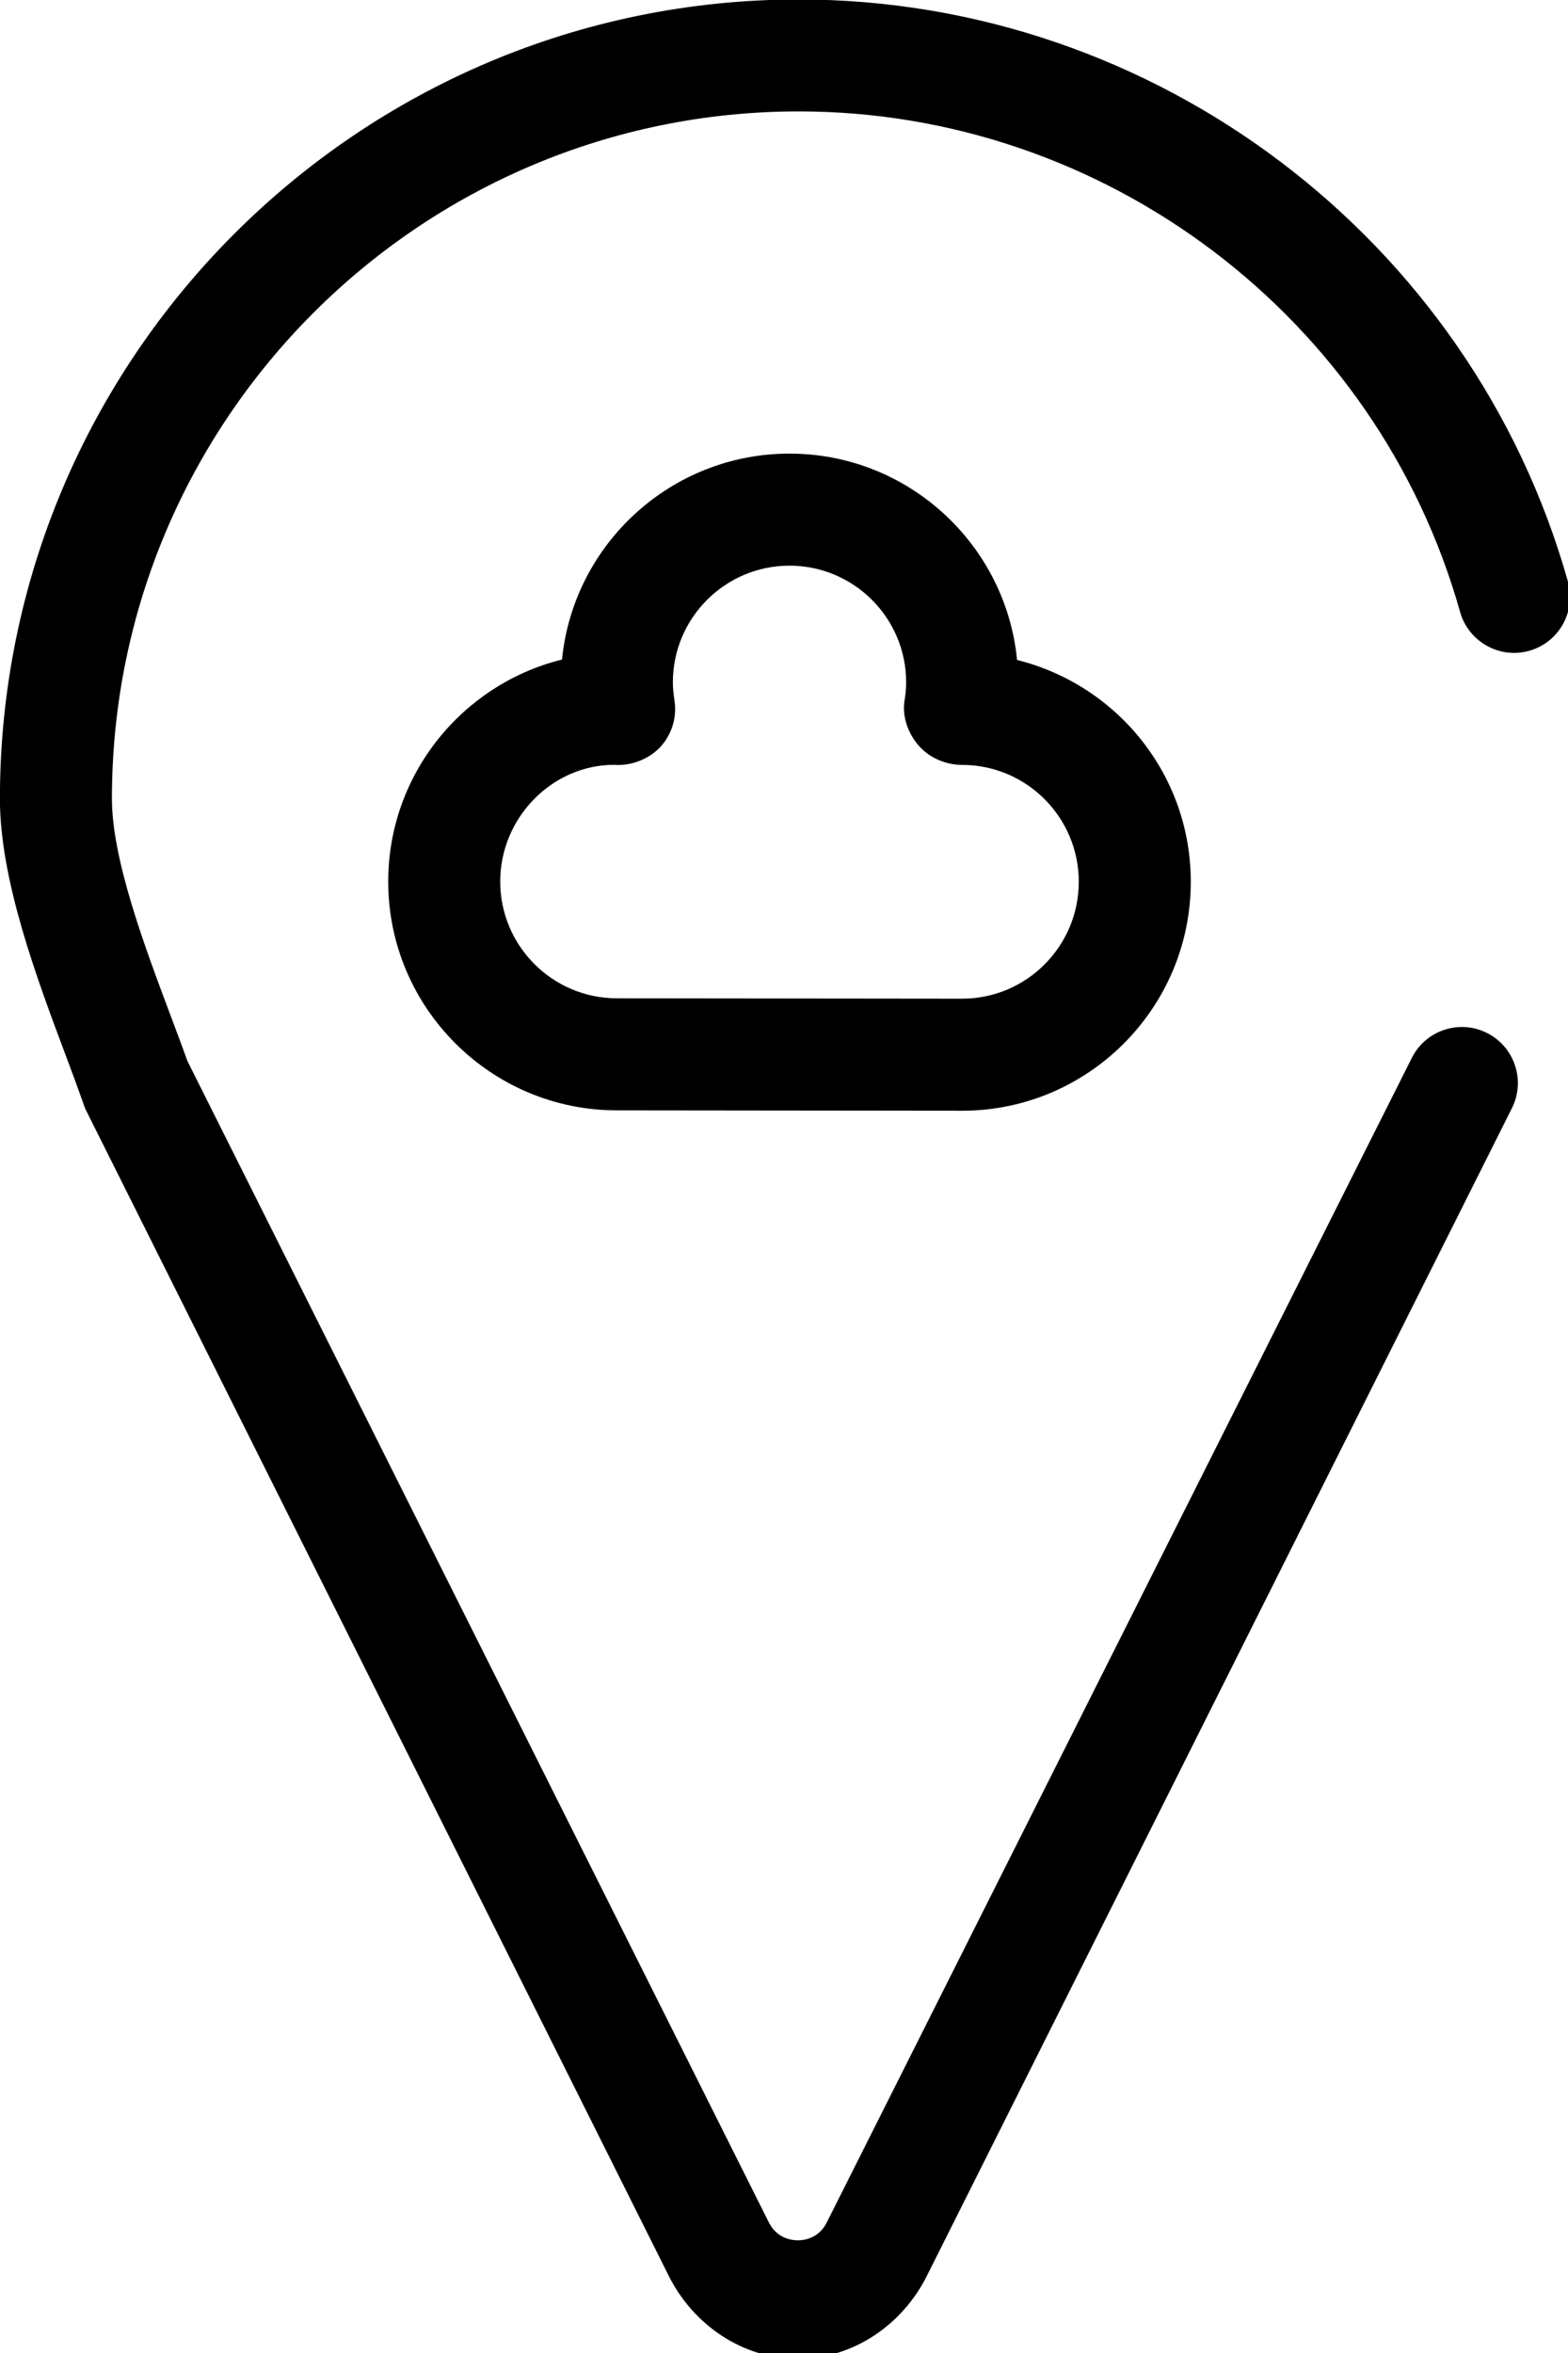 <svg xmlns="http://www.w3.org/2000/svg" xmlns:xlink="http://www.w3.org/1999/xlink" preserveAspectRatio="xMidYMid" width="42" height="63" viewBox="0 0 42 63">
  <defs>
    <style>

      .cls-3 {
        fill: #000000;
      }
    </style>
  </defs>
  <g id="group-106svg">
    <path d="M21.371,63.156 C21.370,63.156 21.369,63.156 21.368,63.156 C19.896,63.156 18.572,62.252 17.913,60.935 C17.913,60.935 2.297,29.713 2.297,29.713 C2.268,29.657 2.244,29.579 2.224,29.520 C2.091,29.145 1.934,28.720 1.769,28.280 C0.980,26.179 -0.002,23.560 -0.002,21.389 C-0.002,9.589 9.598,-0.014 21.397,-0.014 C30.943,-0.014 39.415,6.395 41.999,15.574 C42.223,16.371 41.759,17.200 40.961,17.425 C40.168,17.649 39.336,17.184 39.110,16.386 C36.890,8.495 29.605,2.983 21.397,2.983 C11.252,2.983 2.998,11.237 2.998,21.383 C2.998,23.009 3.874,25.341 4.578,27.214 C4.737,27.639 4.889,28.040 5.020,28.408 C5.020,28.408 20.595,59.505 20.595,59.505 C20.811,59.936 21.209,59.983 21.370,59.983 C21.370,59.983 21.370,59.983 21.371,59.983 C21.532,59.983 21.929,59.937 22.144,59.507 C22.144,59.507 37.817,28.324 37.817,28.324 C38.188,27.585 39.089,27.284 39.831,27.658 C40.571,28.030 40.869,28.932 40.497,29.672 C40.497,29.672 24.825,60.939 24.825,60.939 C24.166,62.254 22.842,63.156 21.371,63.156 Z" id="path-1" class="cls-3" fill-rule="evenodd"/>
    <path d="M25.772,29.739 C25.772,29.739 16.523,29.729 16.523,29.729 C13.146,29.729 10.399,26.981 10.399,23.604 C10.399,20.734 12.385,18.319 15.054,17.659 C15.360,14.567 17.976,12.145 21.147,12.145 C24.323,12.145 26.941,14.573 27.243,17.670 C29.931,18.342 31.896,20.750 31.896,23.609 C31.896,26.989 29.149,29.739 25.772,29.739 ZM16.444,20.478 C14.801,20.480 13.399,21.882 13.399,23.604 C13.399,25.327 14.801,26.729 16.523,26.729 C16.523,26.729 25.772,26.739 25.772,26.739 C27.495,26.739 28.896,25.335 28.896,23.609 C28.896,21.884 27.495,20.480 25.772,20.480 C25.335,20.480 24.889,20.291 24.603,19.958 C24.318,19.626 24.162,19.186 24.229,18.754 C24.254,18.596 24.272,18.435 24.272,18.268 C24.272,16.546 22.870,15.145 21.147,15.145 C19.425,15.145 18.023,16.546 18.023,18.268 C18.023,18.435 18.042,18.596 18.066,18.754 C18.134,19.186 18.008,19.627 17.723,19.960 C17.414,20.318 16.912,20.515 16.444,20.478 Z" id="path-2" class="cls-3" fill-rule="evenodd"/>
  </g>
</svg>
